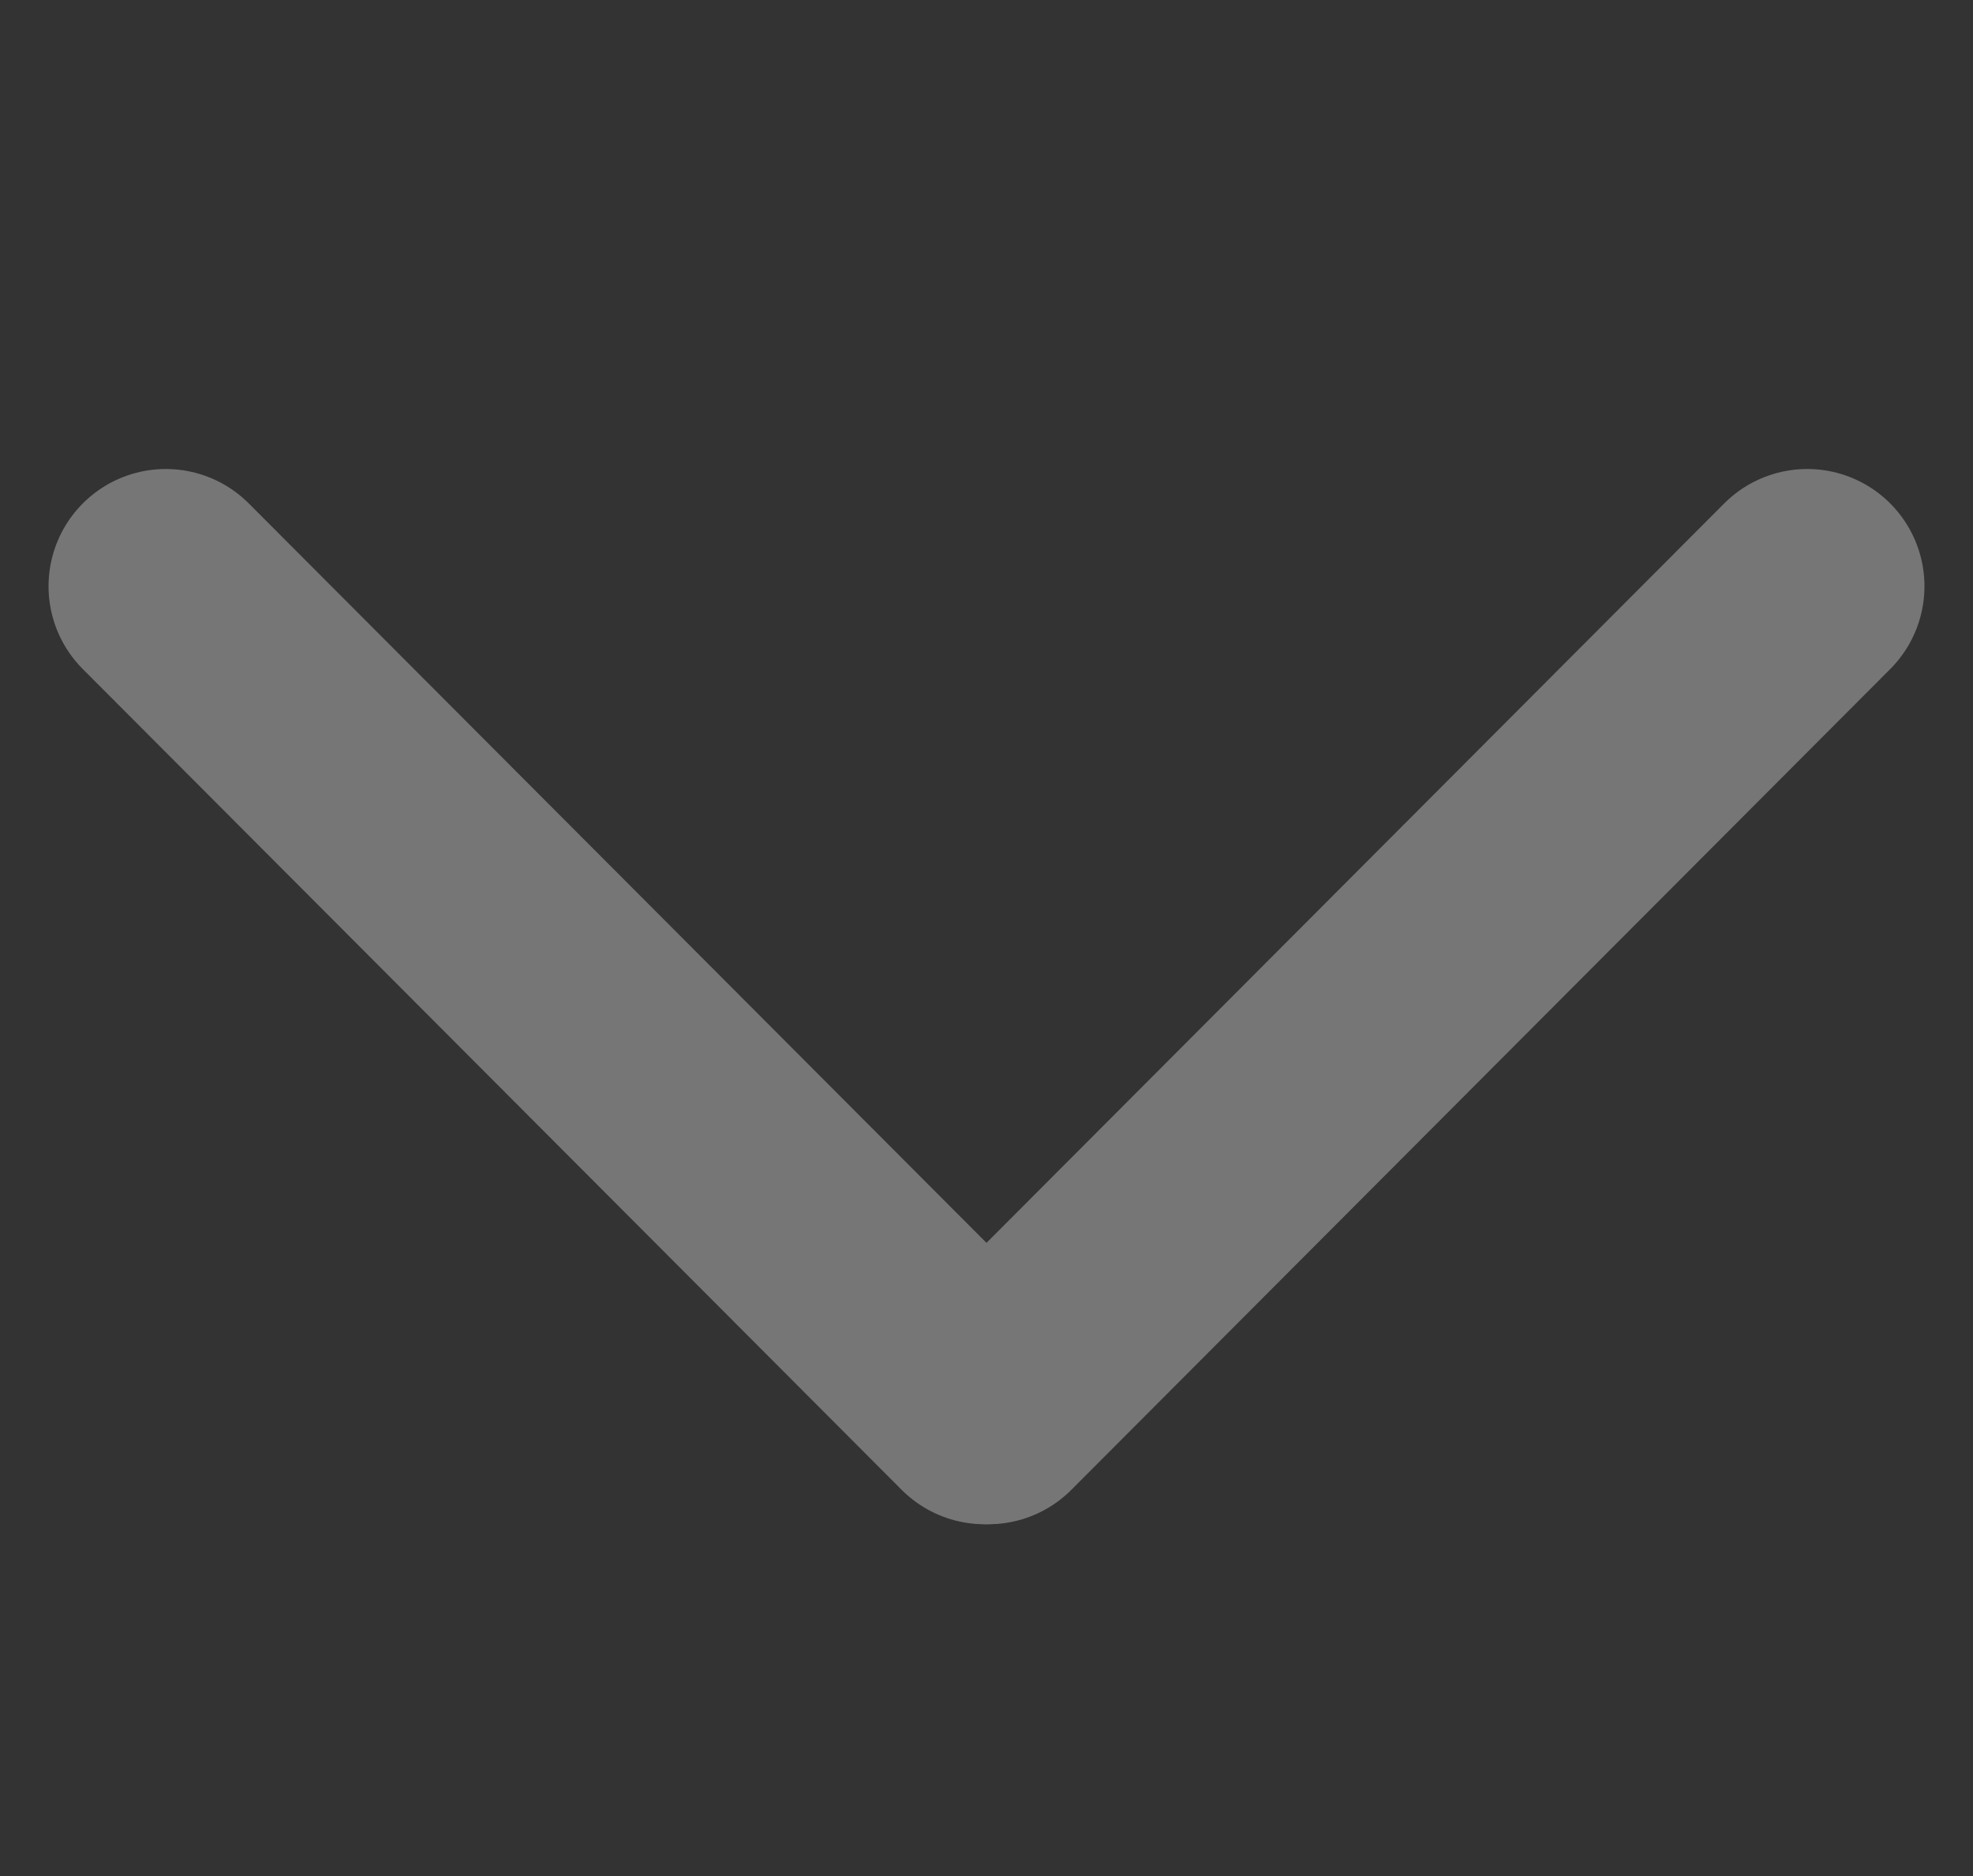 <svg xmlns="http://www.w3.org/2000/svg" width="16.828" height="16" viewBox="0 0 16.828 16">
    <rect x="0" y="0" width="16.828" height="16" fill="#333333" stroke="none"/>
    <g data-name="그룹 32364">
        <path data-name="패스 13855" d="m0 0 6.984 7" transform="translate(1.414 5)" style="fill:#fff;stroke:#767676;stroke-linecap:round;stroke-width:2px"/>
        <path data-name="패스 13854" d="M5.984 0-1 7" transform="translate(9.43 5)" style="fill:#fff;stroke:#767676;stroke-linecap:round;stroke-width:2px"/>
    </g>
</svg>
